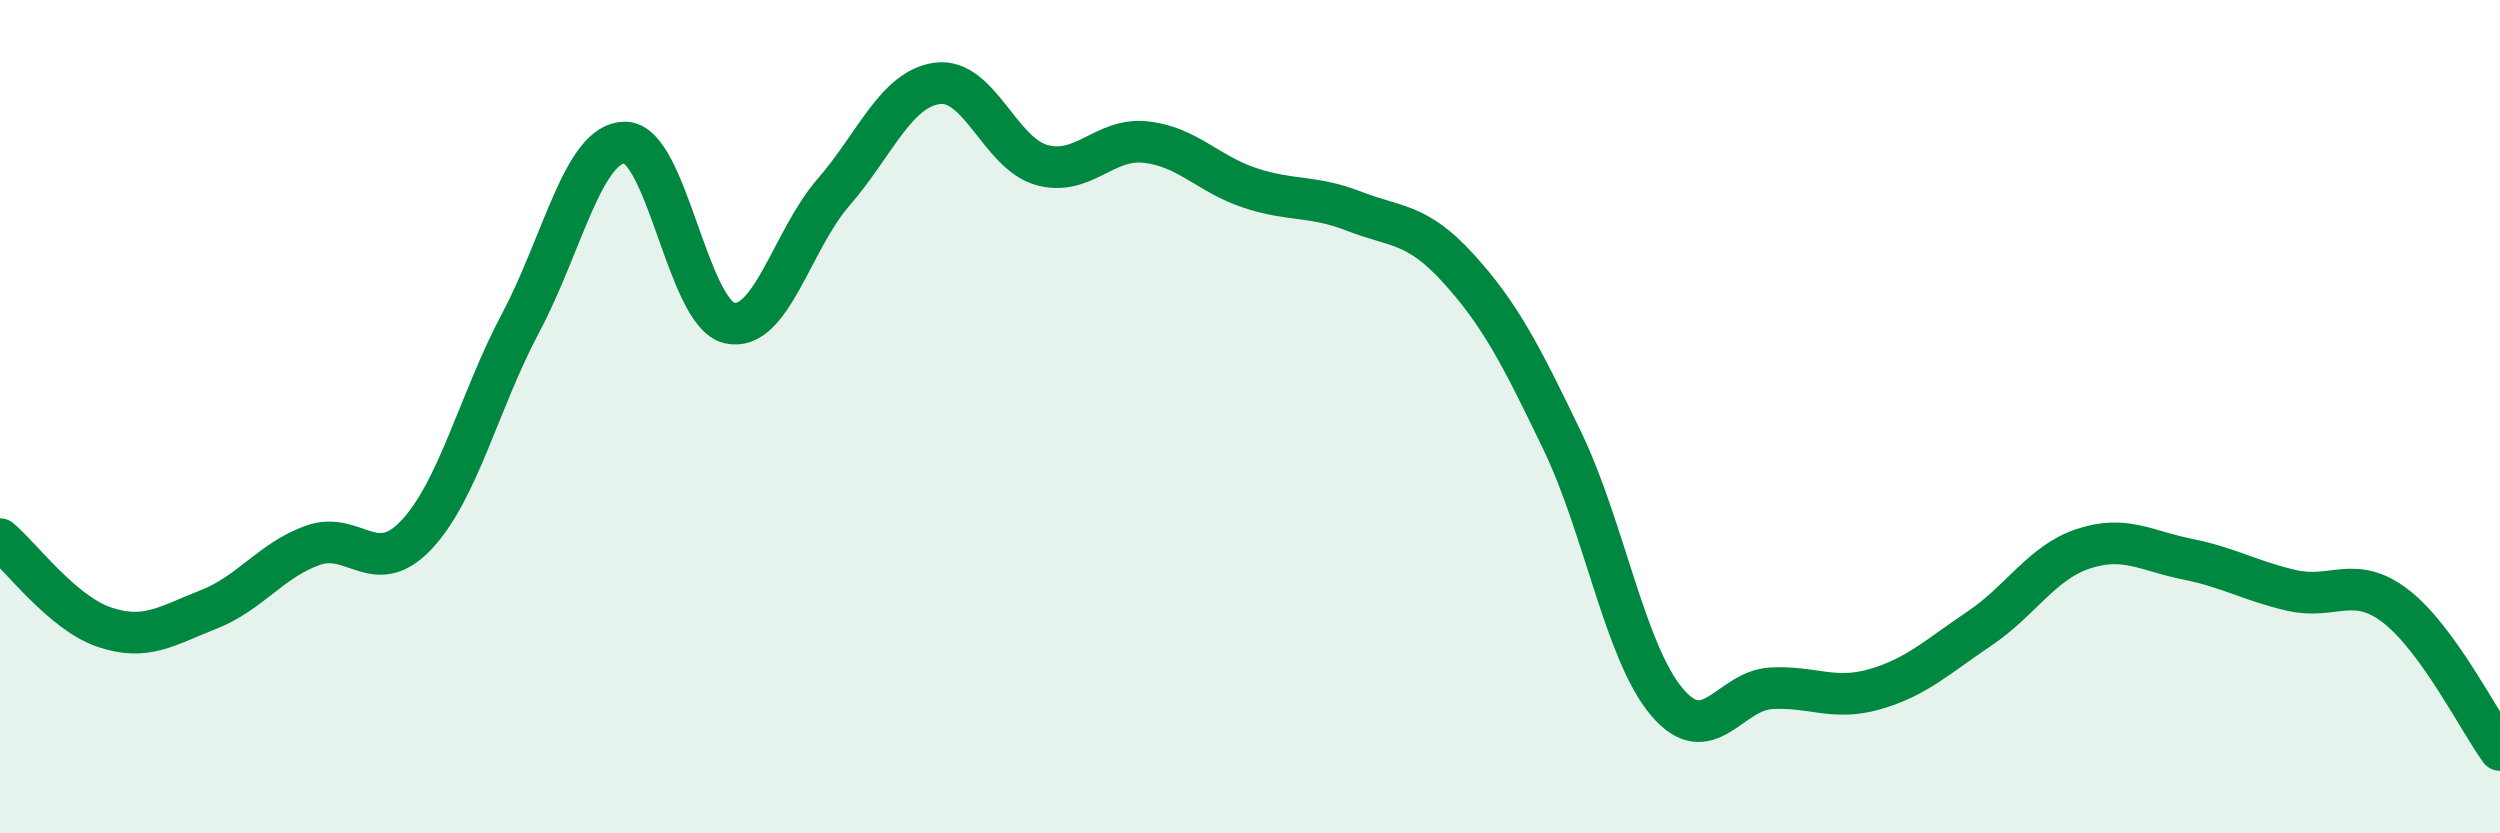 
    <svg width="60" height="20" viewBox="0 0 60 20" xmlns="http://www.w3.org/2000/svg">
      <path
        d="M 0,12.94 C 0.5,13.36 1.5,14.71 2.5,15.05 C 3.5,15.39 4,15.02 5,14.63 C 6,14.24 6.5,13.45 7.5,13.09 C 8.5,12.73 9,13.9 10,12.83 C 11,11.76 11.5,9.62 12.5,7.74 C 13.5,5.86 14,3.42 15,3.42 C 16,3.42 16.5,7.51 17.5,7.75 C 18.5,7.99 19,5.77 20,4.62 C 21,3.47 21.5,2.13 22.5,2 C 23.5,1.87 24,3.68 25,3.96 C 26,4.24 26.5,3.3 27.5,3.41 C 28.5,3.52 29,4.18 30,4.51 C 31,4.84 31.5,4.68 32.5,5.07 C 33.5,5.46 34,5.34 35,6.44 C 36,7.54 36.5,8.51 37.5,10.59 C 38.5,12.67 39,15.65 40,16.84 C 41,18.03 41.5,16.58 42.5,16.52 C 43.5,16.46 44,16.83 45,16.54 C 46,16.25 46.5,15.76 47.5,15.09 C 48.5,14.42 49,13.5 50,13.17 C 51,12.84 51.5,13.22 52.5,13.42 C 53.5,13.62 54,13.94 55,14.17 C 56,14.4 56.5,13.78 57.5,14.55 C 58.5,15.32 59.5,17.31 60,18L60 20L0 20Z"
        fill="#008740"
        opacity="0.1"
        stroke-linecap="round"
        stroke-linejoin="round"
      />
      <path
        d="M 0,12.94 C 0.5,13.36 1.5,14.71 2.5,15.05 C 3.5,15.39 4,15.02 5,14.63 C 6,14.24 6.5,13.45 7.5,13.09 C 8.5,12.73 9,13.9 10,12.83 C 11,11.76 11.5,9.62 12.5,7.74 C 13.5,5.86 14,3.42 15,3.42 C 16,3.42 16.5,7.51 17.5,7.75 C 18.5,7.99 19,5.77 20,4.62 C 21,3.47 21.5,2.13 22.5,2 C 23.5,1.87 24,3.68 25,3.96 C 26,4.24 26.5,3.3 27.5,3.41 C 28.5,3.52 29,4.18 30,4.51 C 31,4.84 31.5,4.68 32.5,5.07 C 33.5,5.46 34,5.34 35,6.44 C 36,7.54 36.5,8.51 37.5,10.59 C 38.5,12.67 39,15.65 40,16.84 C 41,18.03 41.5,16.58 42.5,16.52 C 43.5,16.46 44,16.83 45,16.54 C 46,16.25 46.5,15.76 47.5,15.09 C 48.5,14.42 49,13.5 50,13.17 C 51,12.84 51.5,13.22 52.5,13.42 C 53.5,13.62 54,13.94 55,14.17 C 56,14.4 56.5,13.78 57.5,14.55 C 58.5,15.32 59.5,17.31 60,18"
        stroke="#008740"
        stroke-width="1"
        fill="none"
        stroke-linecap="round"
        stroke-linejoin="round"
      />
    </svg>
  